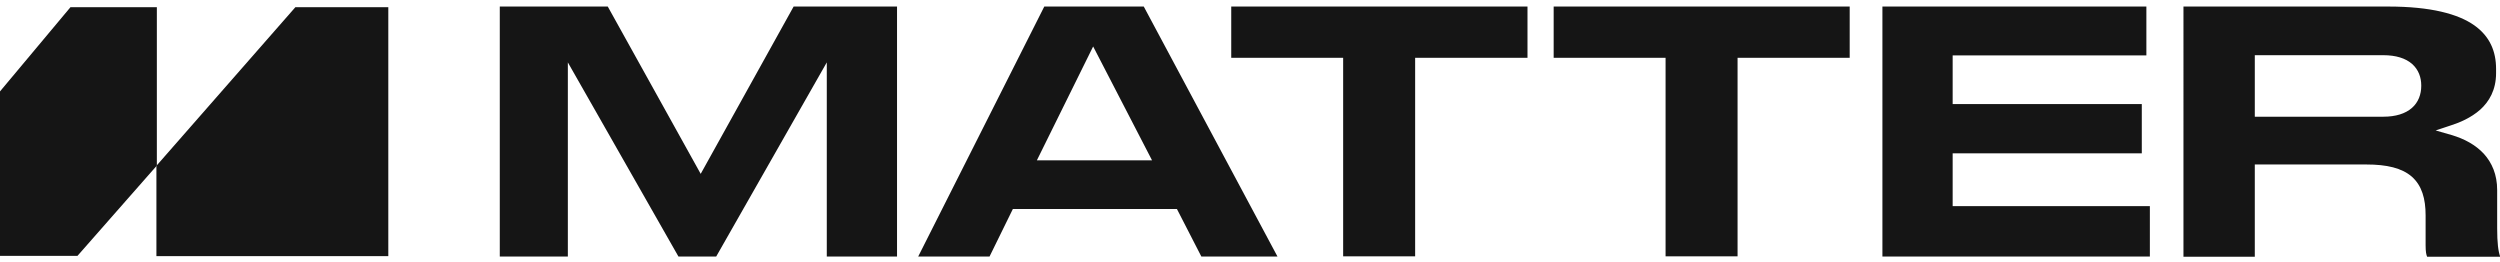 <?xml version="1.0" encoding="UTF-8"?>
<svg id="Layer_1" xmlns="http://www.w3.org/2000/svg" version="1.1" viewBox="0 0 1146 120">
  <!-- Generator: Adobe Illustrator 30.0.0, SVG Export Plug-In . SVG Version: 2.1.1 Build 123)  -->
  <defs>
    <style>
      .st0, .st1 {
        fill: #151515;
      }

      .st1 {
        fill-rule: evenodd;
      }
    </style>
  </defs>
  <path class="st1" d="M1094.7,3c19.7,0,32.1,3.4,39.5,8.6,7.2,5.1,10,12,10,20v1.9c0,7.8-3.2,13.1-7.3,16.8-4.2,3.7-9.4,5.9-13.2,7.1l-7.2,2.4,7.3,2.1c5.8,1.7,11,4.5,14.8,8.6,3.7,4.1,6.1,9.5,6.1,16.6v17.5c0,6.8.5,10.6,1.4,13.1h-33.5c-.4-.9-.7-2.3-.7-5.2v-13.8c0-7.6-1.7-13.6-6.3-17.7-4.6-4-11.5-5.6-20.9-5.6h-51.1v42.3h-32.7V3h93.8ZM1033.6,25.4v28.1h58.9c5.7,0,10.1-1.4,13.1-4,3-2.6,4.3-6.3,4.3-10.1v-.2c0-3.7-1.2-7.2-4.2-9.9-3-2.6-7.4-4-13.2-4h-58.9Z"/>
  <path class="st0" d="M983.9,3v22.4h-88.8v22.3h86.7v22.6h-86.7v24.2h90.4v23.1h-122.6V3h121Z"/>
  <path class="st0" d="M847.9,3v23.5h-51.4v91h-33V26.5h-51.3V3h135.7Z"/>
  <path class="st0" d="M700.2,3v23.5h-51.5v91h-33V26.5h-51.3V3h135.7Z"/>
  <path class="st0" d="M524.3,3l61.3,114.6h-34.9l-11.2-21.8h-75.2l-10.7,21.8h-32.7L478.7,3h45.6ZM475.3,73.5h52.8l-27-52.2-25.8,52.2Z"/>
  <path class="st0" d="M278.6,3l42.6,76.7L363.8,3h47.4v114.6h-32.2V28.6l-50.7,89h-17.3l-50.7-89v89h-31.2V3h49.3Z"/>
  <g>
    <path class="st0" d="M71.9,75.9V3.3h-39.6L0,41.9v75.4h35.5l36.4-41.4Z"/>
    <path class="st0" d="M178,117.3V3.3h-42.6l-63.7,72.7v41.4h106.3Z"/>
  </g>
</svg>